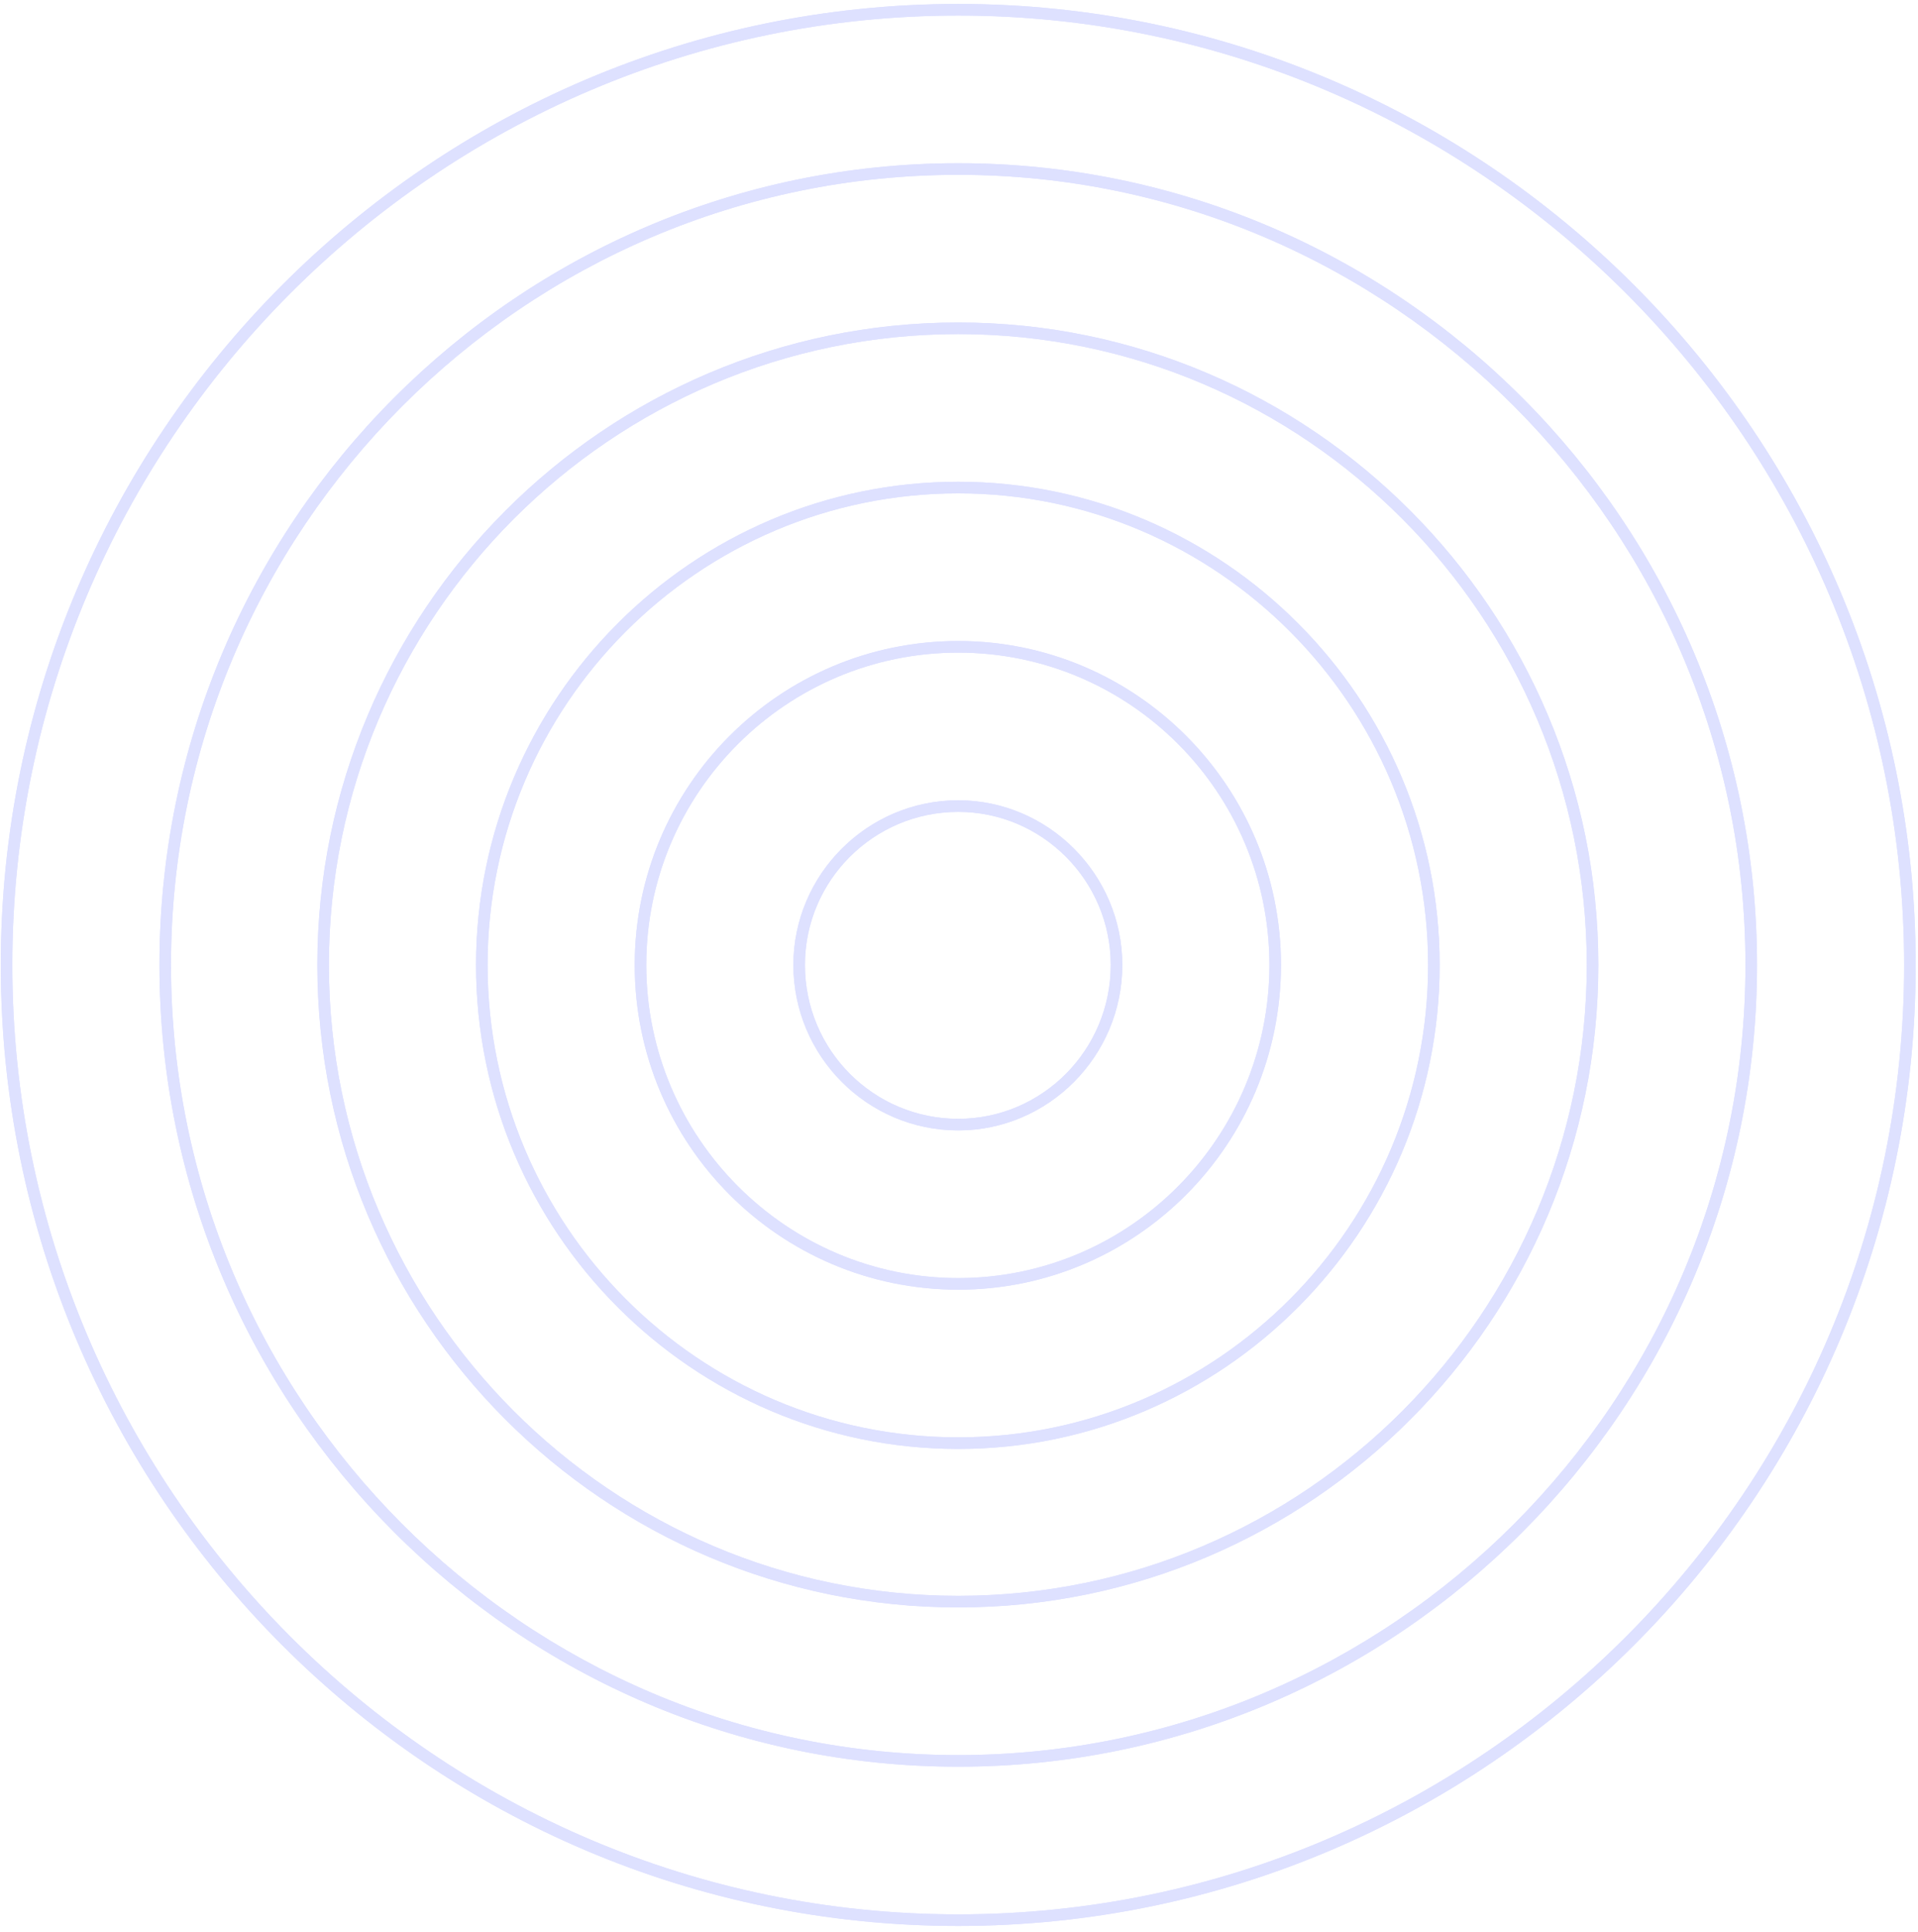 <svg xmlns="http://www.w3.org/2000/svg" width="278" height="280" viewBox="0 0 278 280" fill="none"><g opacity="0.19" clip-path="url(#clip0_378_49)"><path fill-rule="evenodd" clip-rule="evenodd" d="M138.888 279.126C62.299 279.126 0.112 216.715 0.112 139.85C0.112 63.097 62.299 0.574 138.888 0.574C215.366 0.574 277.665 63.097 277.665 139.85C277.665 216.715 215.366 279.126 138.888 279.126ZM138.888 2.255C63.304 2.255 1.786 63.993 1.786 139.85C1.786 215.707 63.304 277.445 138.888 277.445C214.473 277.445 275.99 215.707 275.99 139.85C275.99 63.993 214.473 2.255 138.888 2.255Z" fill="#4E5DFE"></path><path fill-rule="evenodd" clip-rule="evenodd" d="M138.888 256.044C75.026 256.044 23.111 203.942 23.111 139.85C23.111 75.759 75.026 23.656 138.888 23.656C202.75 23.656 254.666 75.759 254.666 139.85C254.666 203.942 202.75 256.044 138.888 256.044ZM138.888 25.337C75.92 25.337 24.785 76.767 24.785 139.85C24.785 203.045 75.92 254.363 138.888 254.363C201.745 254.363 252.991 203.045 252.991 139.85C252.991 76.767 201.745 25.337 138.888 25.337Z" fill="#4E5DFE"></path><path fill-rule="evenodd" clip-rule="evenodd" d="M138.888 232.962C87.642 232.962 45.998 191.28 45.998 139.85C45.998 88.532 87.642 46.738 138.888 46.738C190.022 46.738 231.667 88.532 231.667 139.85C231.667 191.28 190.022 232.962 138.888 232.962ZM138.888 48.419C88.647 48.419 47.673 89.429 47.673 139.85C47.673 190.272 88.647 231.282 138.888 231.282C189.129 231.282 229.992 190.272 229.992 139.85C229.992 89.429 189.129 48.419 138.888 48.419Z" fill="#4E5DFE"></path><path fill-rule="evenodd" clip-rule="evenodd" d="M138.888 209.993C100.37 209.993 68.998 178.507 68.998 139.85C68.998 101.306 100.37 69.82 138.888 69.82C177.295 69.82 208.667 101.306 208.667 139.85C208.667 178.507 177.295 209.993 138.888 209.993ZM138.888 71.501C101.263 71.501 70.672 102.202 70.672 139.85C70.672 177.611 101.263 208.312 138.888 208.312C176.402 208.312 206.993 177.611 206.993 139.85C206.993 102.202 176.402 71.501 138.888 71.501Z" fill="#4E5DFE"></path><path fill-rule="evenodd" clip-rule="evenodd" d="M138.888 186.911C112.986 186.911 91.997 165.846 91.997 139.851C91.997 113.967 112.986 92.902 138.888 92.902C164.679 92.902 185.668 113.967 185.668 139.851C185.668 165.846 164.679 186.911 138.888 186.911ZM138.888 94.583C113.991 94.583 93.671 114.864 93.671 139.851C93.671 164.837 113.991 185.23 138.888 185.23C163.786 185.23 183.994 164.837 183.994 139.851C183.994 114.864 163.786 94.583 138.888 94.583Z" fill="#4E5DFE"></path><path fill-rule="evenodd" clip-rule="evenodd" d="M138.888 163.828C125.714 163.828 114.996 153.072 114.996 139.85C114.996 126.741 125.714 115.984 138.888 115.984C151.951 115.984 162.669 126.741 162.669 139.85C162.669 153.072 151.951 163.828 138.888 163.828ZM138.888 117.665C126.607 117.665 116.671 127.637 116.671 139.85C116.671 152.175 126.607 162.148 138.888 162.148C151.058 162.148 160.994 152.175 160.994 139.85C160.994 127.637 151.058 117.665 138.888 117.665Z" fill="#4E5DFE"></path><path fill-rule="evenodd" clip-rule="evenodd" d="M138.888 279.126C62.299 279.126 0.112 216.715 0.112 139.85C0.112 63.097 62.299 0.574 138.888 0.574C215.366 0.574 277.665 63.097 277.665 139.85C277.665 216.715 215.366 279.126 138.888 279.126ZM138.888 2.255C63.304 2.255 1.786 63.993 1.786 139.85C1.786 215.707 63.304 277.445 138.888 277.445C214.473 277.445 275.99 215.707 275.99 139.85C275.99 63.993 214.473 2.255 138.888 2.255Z" fill="#4E5DFE"></path><path fill-rule="evenodd" clip-rule="evenodd" d="M138.888 256.044C75.026 256.044 23.111 203.942 23.111 139.85C23.111 75.759 75.026 23.656 138.888 23.656C202.75 23.656 254.666 75.759 254.666 139.85C254.666 203.942 202.75 256.044 138.888 256.044ZM138.888 25.337C75.92 25.337 24.785 76.767 24.785 139.85C24.785 203.045 75.92 254.363 138.888 254.363C201.745 254.363 252.991 203.045 252.991 139.85C252.991 76.767 201.745 25.337 138.888 25.337Z" fill="#4E5DFE"></path><path fill-rule="evenodd" clip-rule="evenodd" d="M138.888 232.962C87.642 232.962 45.998 191.28 45.998 139.85C45.998 88.532 87.642 46.738 138.888 46.738C190.022 46.738 231.667 88.532 231.667 139.85C231.667 191.28 190.022 232.962 138.888 232.962ZM138.888 48.419C88.647 48.419 47.673 89.429 47.673 139.85C47.673 190.272 88.647 231.282 138.888 231.282C189.129 231.282 229.992 190.272 229.992 139.85C229.992 89.429 189.129 48.419 138.888 48.419Z" fill="#4E5DFE"></path><path fill-rule="evenodd" clip-rule="evenodd" d="M138.888 209.993C100.37 209.993 68.998 178.507 68.998 139.85C68.998 101.306 100.37 69.82 138.888 69.82C177.295 69.82 208.667 101.306 208.667 139.85C208.667 178.507 177.295 209.993 138.888 209.993ZM138.888 71.501C101.263 71.501 70.672 102.202 70.672 139.85C70.672 177.611 101.263 208.312 138.888 208.312C176.402 208.312 206.993 177.611 206.993 139.85C206.993 102.202 176.402 71.501 138.888 71.501Z" fill="#4E5DFE"></path><path fill-rule="evenodd" clip-rule="evenodd" d="M138.888 186.911C112.986 186.911 91.997 165.846 91.997 139.851C91.997 113.967 112.986 92.902 138.888 92.902C164.679 92.902 185.668 113.967 185.668 139.851C185.668 165.846 164.679 186.911 138.888 186.911ZM138.888 94.583C113.991 94.583 93.671 114.864 93.671 139.851C93.671 164.837 113.991 185.23 138.888 185.23C163.786 185.23 183.994 164.837 183.994 139.851C183.994 114.864 163.786 94.583 138.888 94.583Z" fill="#4E5DFE"></path><path fill-rule="evenodd" clip-rule="evenodd" d="M138.888 163.828C125.714 163.828 114.996 153.072 114.996 139.85C114.996 126.741 125.714 115.984 138.888 115.984C151.951 115.984 162.669 126.741 162.669 139.85C162.669 153.072 151.951 163.828 138.888 163.828ZM138.888 117.665C126.607 117.665 116.671 127.637 116.671 139.85C116.671 152.175 126.607 162.148 138.888 162.148C151.058 162.148 160.994 152.175 160.994 139.85C160.994 127.637 151.058 117.665 138.888 117.665Z" fill="#4E5DFE"></path></g><defs><clipPath id="clip0_378_49"><rect width="278" height="279" fill="white" transform="translate(0 0.238)"></rect></clipPath></defs></svg>